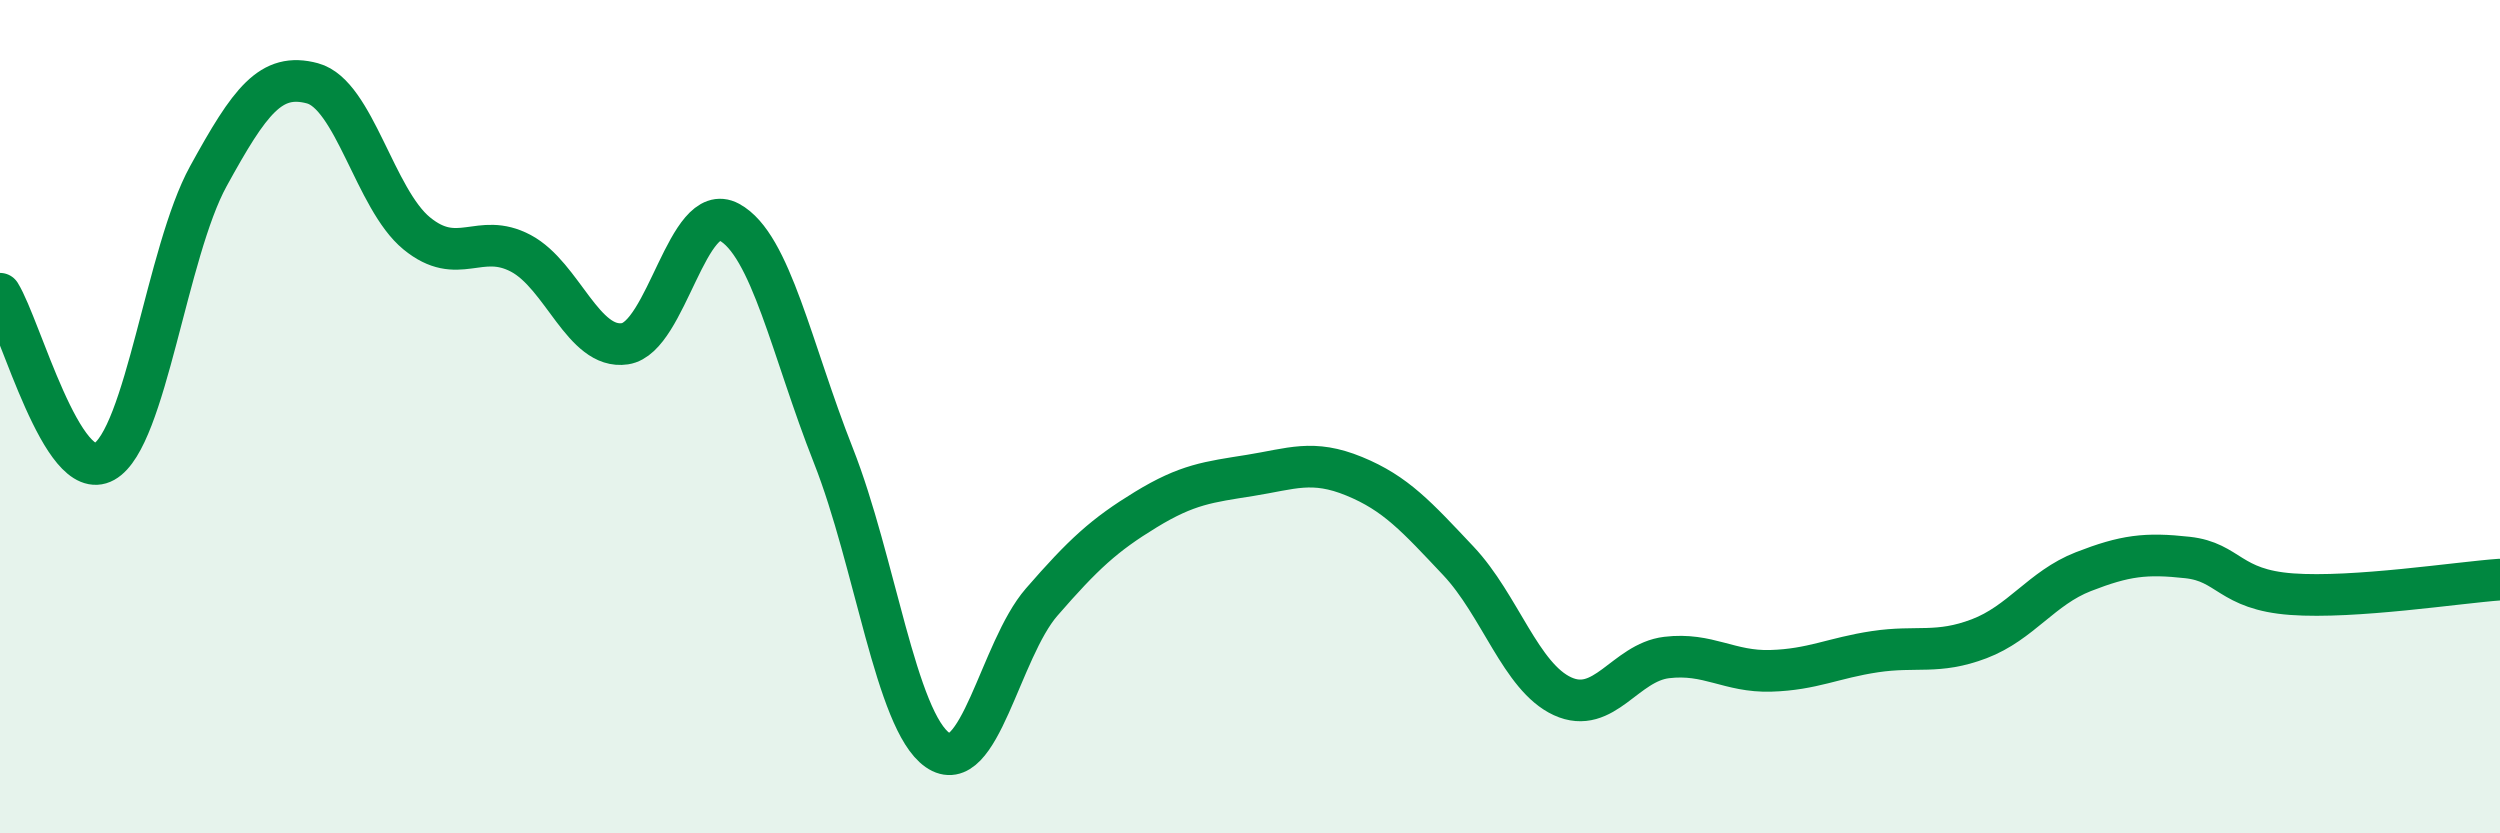 
    <svg width="60" height="20" viewBox="0 0 60 20" xmlns="http://www.w3.org/2000/svg">
      <path
        d="M 0,7.05 C 0.5,7.86 1.5,11.64 2.5,11.08 C 3.5,10.52 4,6.05 5,4.23 C 6,2.41 6.5,1.73 7.5,2 C 8.5,2.27 9,4.78 10,5.6 C 11,6.42 11.5,5.55 12.5,6.08 C 13.5,6.61 14,8.4 15,8.25 C 16,8.1 16.5,4.79 17.5,5.33 C 18.5,5.87 19,8.4 20,10.93 C 21,13.46 21.5,17.3 22.5,18 C 23.5,18.7 24,15.6 25,14.45 C 26,13.3 26.5,12.84 27.5,12.23 C 28.5,11.62 29,11.57 30,11.41 C 31,11.25 31.5,11.02 32.5,11.43 C 33.5,11.84 34,12.4 35,13.46 C 36,14.52 36.5,16.25 37.5,16.71 C 38.5,17.17 39,15.9 40,15.78 C 41,15.66 41.5,16.13 42.5,16.1 C 43.5,16.07 44,15.79 45,15.64 C 46,15.49 46.5,15.71 47.5,15.33 C 48.5,14.95 49,14.11 50,13.72 C 51,13.33 51.5,13.27 52.5,13.38 C 53.5,13.49 53.5,14.15 55,14.26 C 56.5,14.37 59,13.98 60,13.91L60 20L0 20Z"
        fill="#008740"
        opacity="0.1"
        stroke-linecap="round"
        stroke-linejoin="round"
      />
      <path
        d="M 0,7.05 C 0.5,7.86 1.5,11.64 2.5,11.08 C 3.5,10.52 4,6.05 5,4.23 C 6,2.41 6.5,1.73 7.5,2 C 8.5,2.27 9,4.78 10,5.6 C 11,6.42 11.5,5.55 12.5,6.08 C 13.5,6.61 14,8.4 15,8.25 C 16,8.1 16.5,4.79 17.5,5.33 C 18.5,5.87 19,8.4 20,10.93 C 21,13.46 21.5,17.3 22.5,18 C 23.5,18.7 24,15.6 25,14.45 C 26,13.3 26.5,12.84 27.5,12.23 C 28.5,11.62 29,11.57 30,11.41 C 31,11.25 31.5,11.02 32.5,11.43 C 33.5,11.84 34,12.4 35,13.46 C 36,14.52 36.5,16.25 37.5,16.71 C 38.5,17.17 39,15.9 40,15.78 C 41,15.66 41.5,16.13 42.5,16.1 C 43.5,16.07 44,15.79 45,15.64 C 46,15.49 46.5,15.71 47.5,15.33 C 48.5,14.95 49,14.11 50,13.72 C 51,13.33 51.5,13.27 52.5,13.38 C 53.5,13.49 53.5,14.15 55,14.26 C 56.5,14.37 59,13.98 60,13.91"
        stroke="#008740"
        stroke-width="1"
        fill="none"
        stroke-linecap="round"
        stroke-linejoin="round"
      />
    </svg>
  